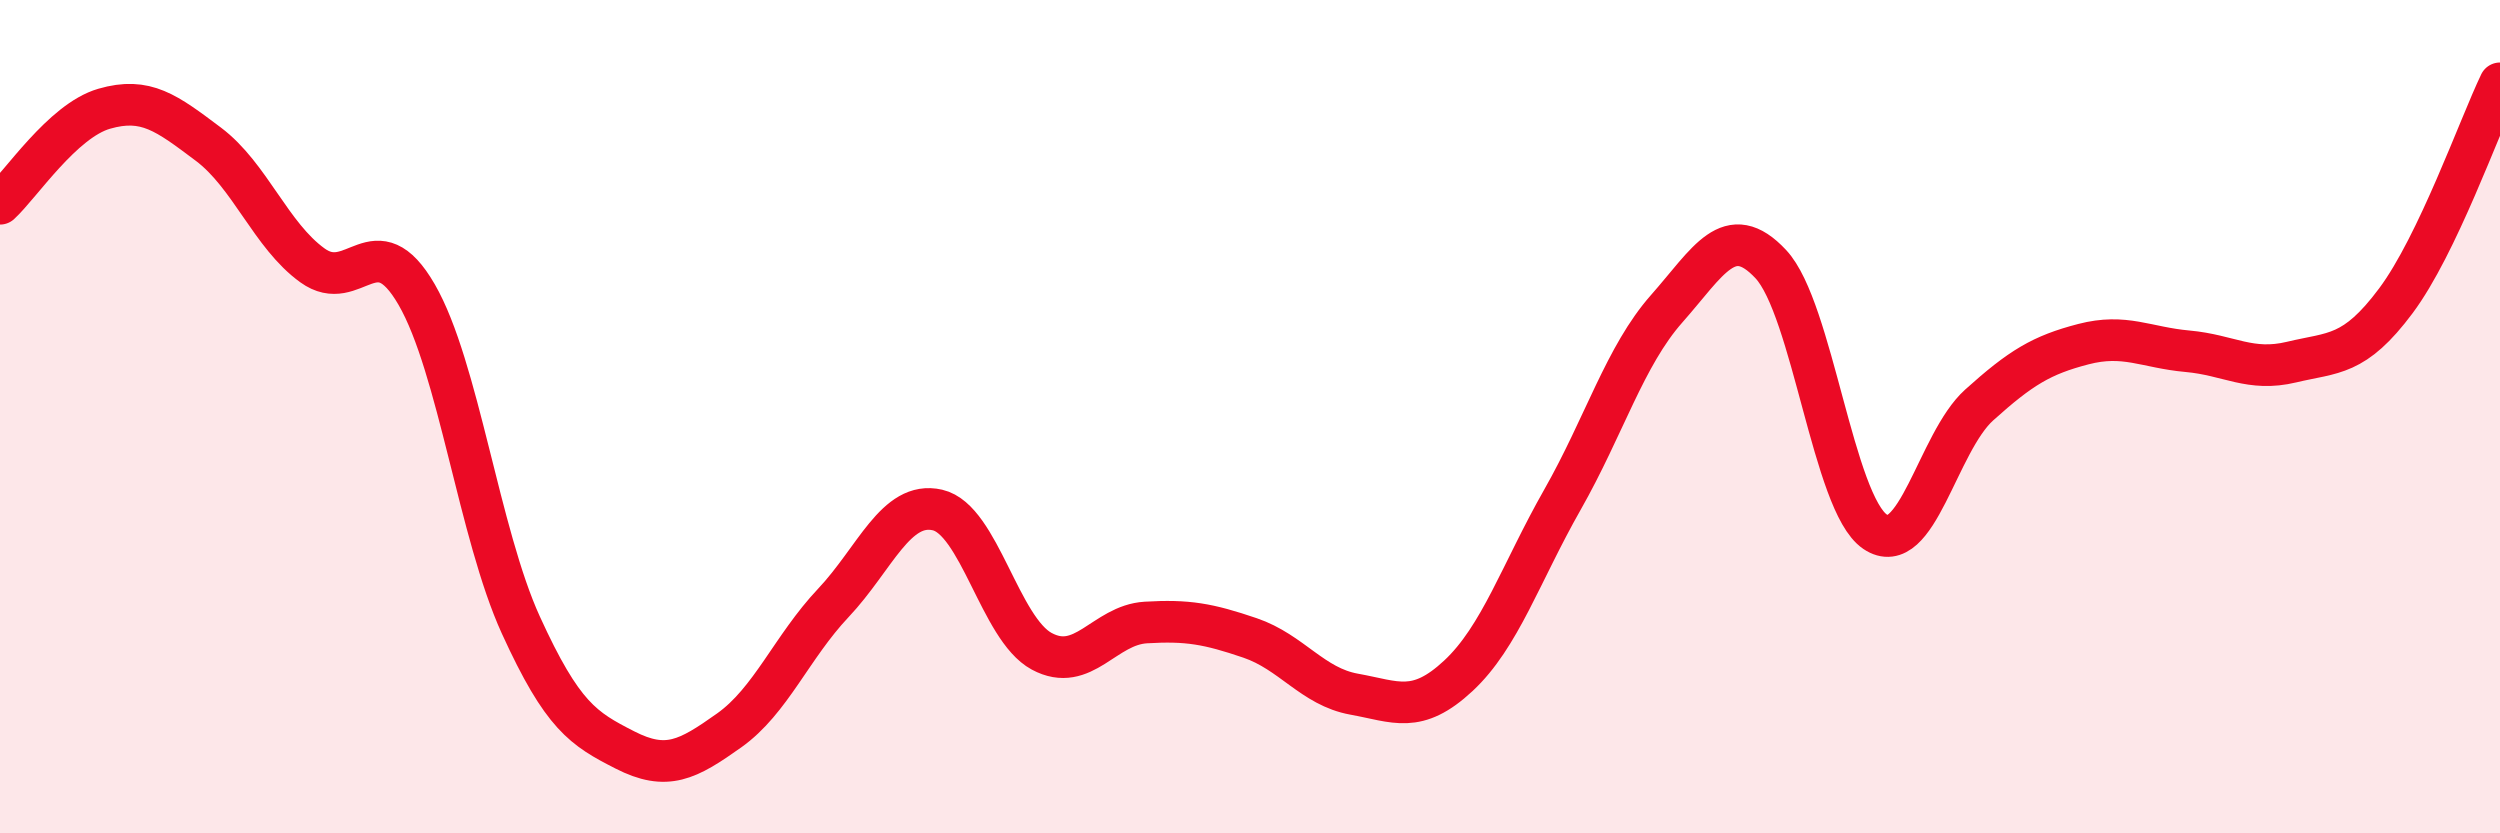 
    <svg width="60" height="20" viewBox="0 0 60 20" xmlns="http://www.w3.org/2000/svg">
      <path
        d="M 0,4.89 C 0.5,4.43 1.5,2.9 2.5,2.61 C 3.5,2.32 4,2.71 5,3.46 C 6,4.21 6.5,5.65 7.5,6.37 C 8.5,7.09 9,5.34 10,7.07 C 11,8.8 11.5,12.81 12.5,15 C 13.5,17.19 14,17.49 15,18 C 16,18.51 16.5,18.24 17.5,17.53 C 18.5,16.82 19,15.53 20,14.47 C 21,13.41 21.5,12.01 22.5,12.24 C 23.5,12.47 24,15.09 25,15.63 C 26,16.17 26.5,15 27.5,14.94 C 28.5,14.88 29,14.97 30,15.31 C 31,15.65 31.5,16.48 32.5,16.66 C 33.5,16.84 34,17.15 35,16.22 C 36,15.29 36.5,13.75 37.5,11.99 C 38.5,10.23 39,8.54 40,7.41 C 41,6.28 41.5,5.27 42.5,6.34 C 43.5,7.41 44,12.08 45,12.76 C 46,13.44 46.5,10.62 47.5,9.72 C 48.5,8.82 49,8.52 50,8.26 C 51,8 51.5,8.34 52.5,8.43 C 53.5,8.52 54,8.93 55,8.69 C 56,8.45 56.5,8.56 57.5,7.22 C 58.5,5.88 59.5,3.04 60,2L60 20L0 20Z"
        fill="#EB0A25"
        opacity="0.1"
        stroke-linecap="round"
        stroke-linejoin="round"
      />
      <path
        d="M 0,4.89 C 0.5,4.43 1.5,2.9 2.5,2.61 C 3.5,2.32 4,2.71 5,3.46 C 6,4.21 6.5,5.65 7.5,6.37 C 8.5,7.09 9,5.34 10,7.07 C 11,8.8 11.5,12.81 12.5,15 C 13.5,17.19 14,17.49 15,18 C 16,18.51 16.5,18.24 17.5,17.53 C 18.5,16.82 19,15.53 20,14.47 C 21,13.41 21.5,12.01 22.5,12.24 C 23.5,12.47 24,15.09 25,15.63 C 26,16.17 26.5,15 27.5,14.94 C 28.5,14.88 29,14.97 30,15.31 C 31,15.65 31.5,16.48 32.5,16.66 C 33.5,16.84 34,17.15 35,16.22 C 36,15.29 36.5,13.75 37.5,11.99 C 38.5,10.23 39,8.54 40,7.41 C 41,6.28 41.5,5.27 42.5,6.34 C 43.5,7.41 44,12.08 45,12.76 C 46,13.44 46.5,10.62 47.5,9.72 C 48.5,8.82 49,8.52 50,8.26 C 51,8 51.5,8.34 52.5,8.43 C 53.5,8.52 54,8.93 55,8.69 C 56,8.45 56.5,8.56 57.5,7.22 C 58.5,5.88 59.5,3.04 60,2"
        stroke="#EB0A25"
        stroke-width="1"
        fill="none"
        stroke-linecap="round"
        stroke-linejoin="round"
      />
    </svg>
  
